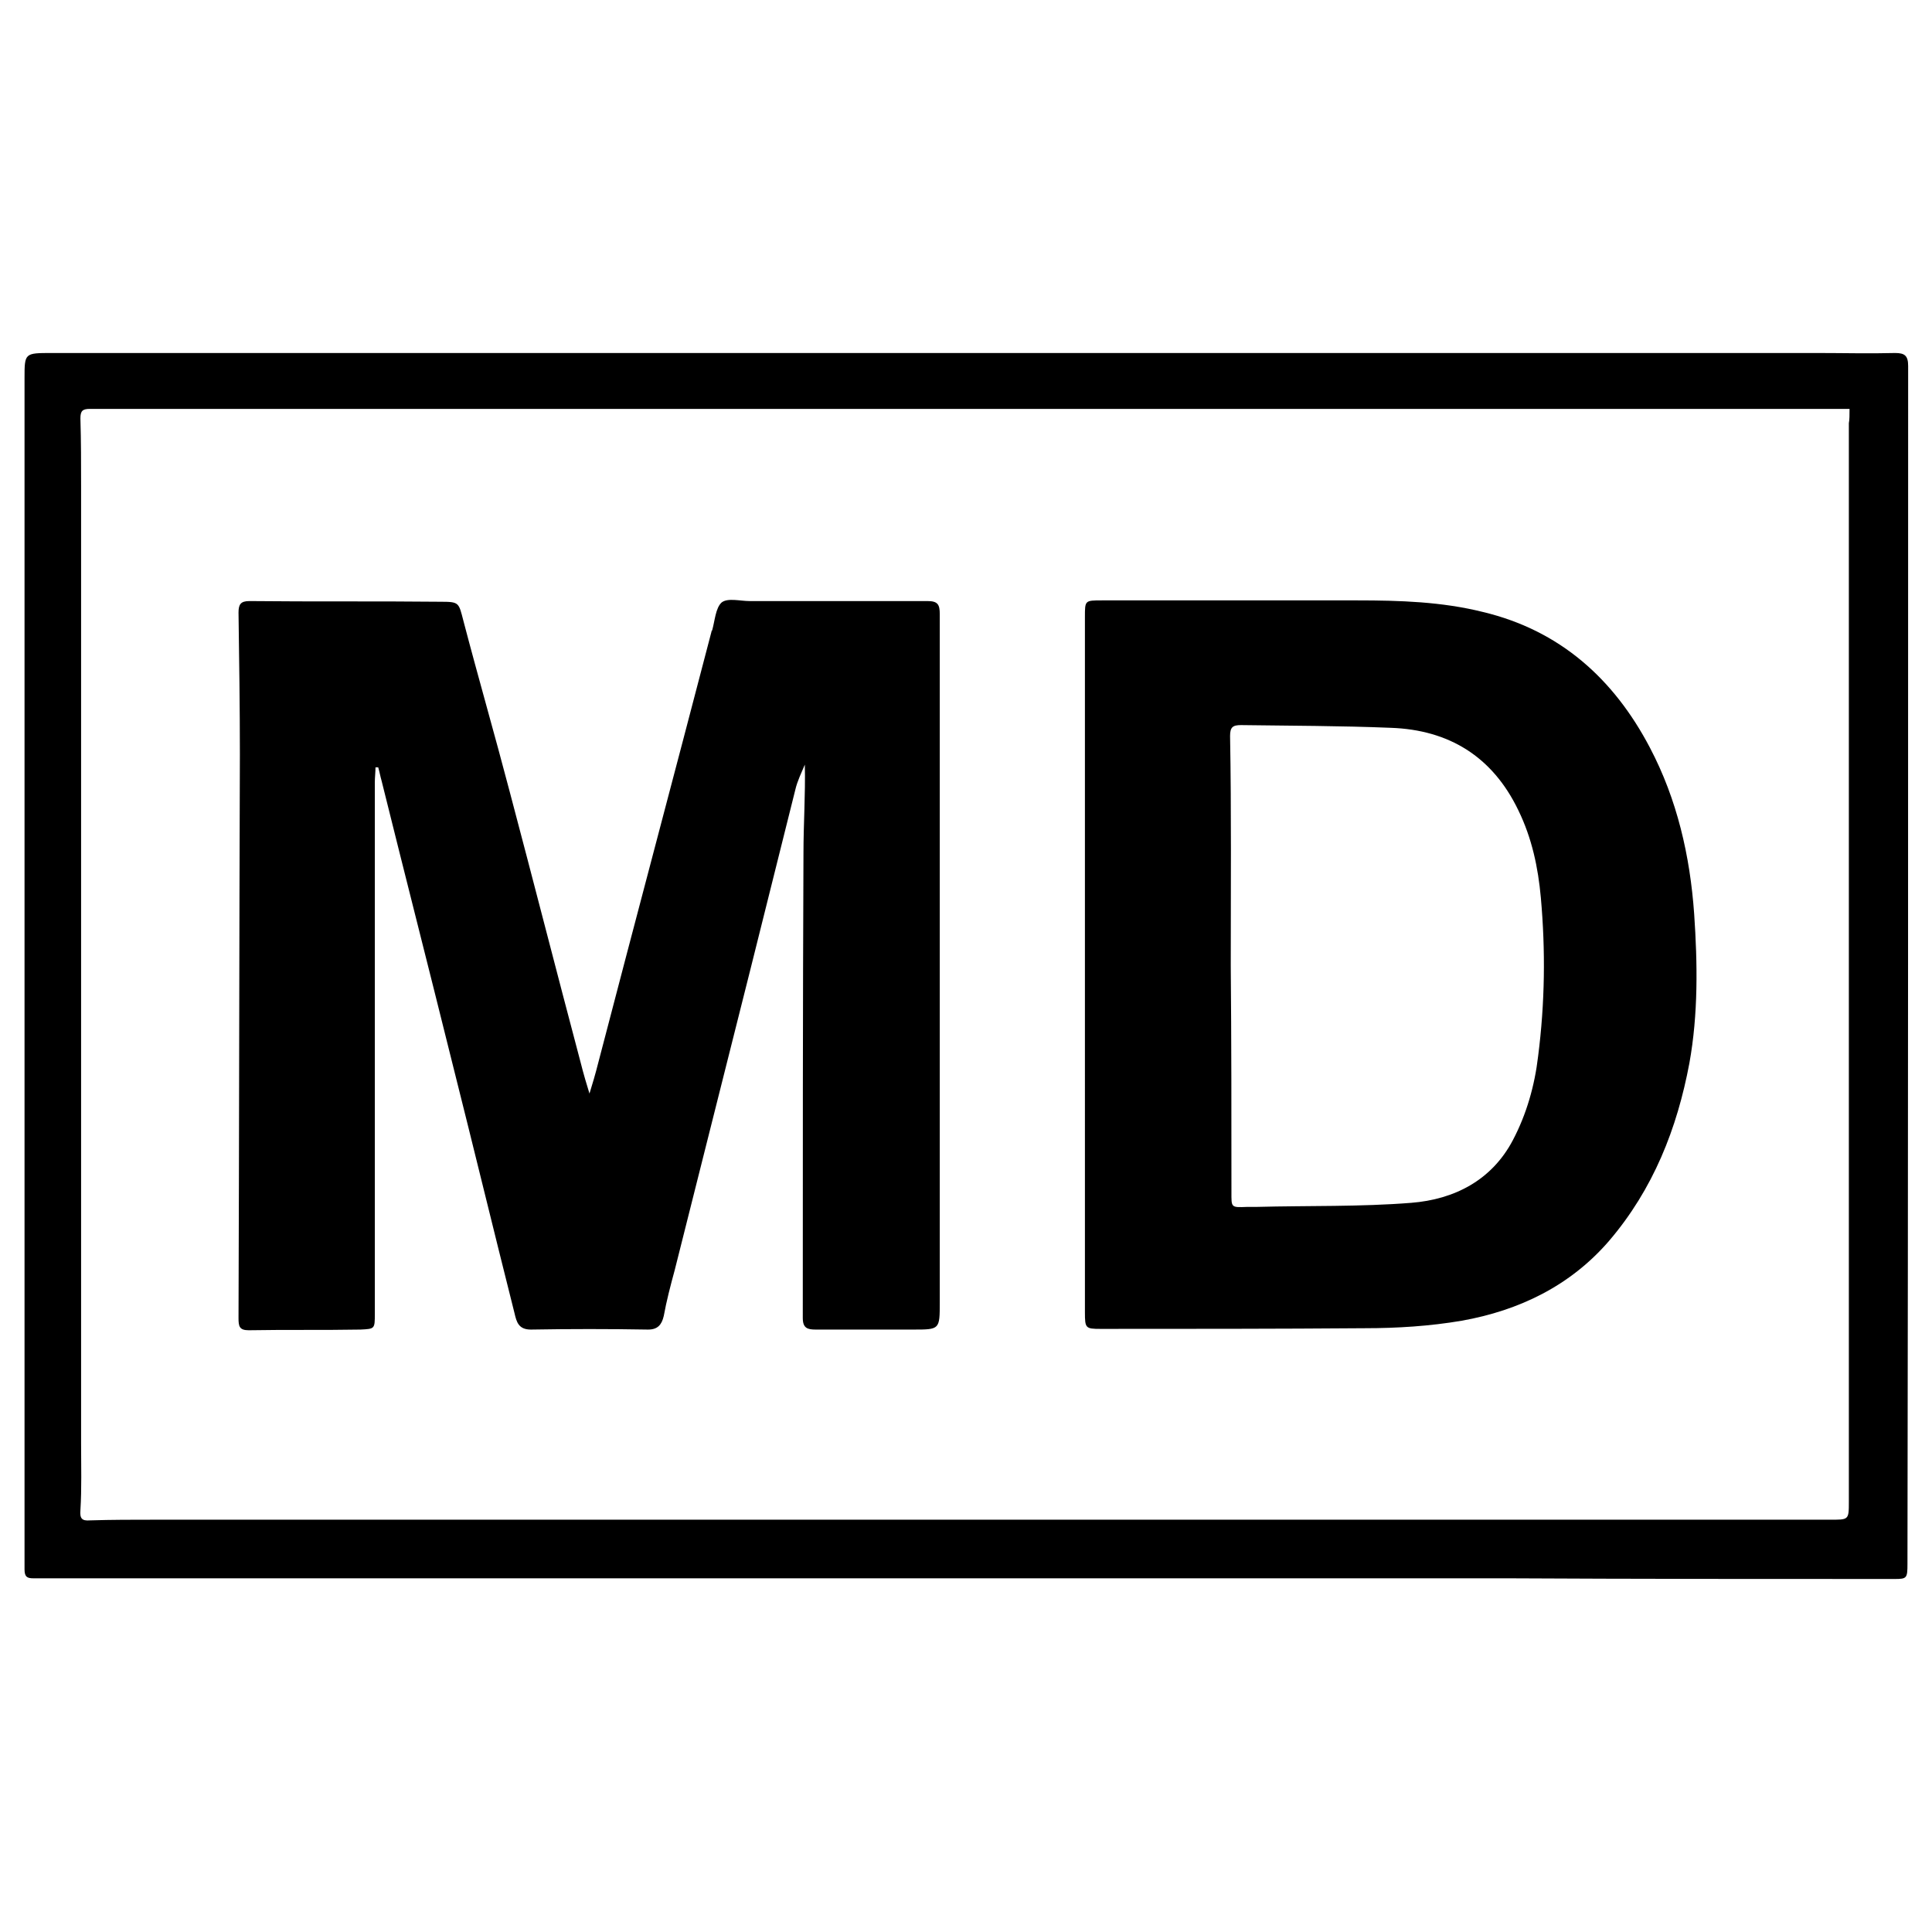 <?xml version="1.0" encoding="utf-8"?>
<!-- Generator: Adobe Illustrator 27.3.1, SVG Export Plug-In . SVG Version: 6.00 Build 0)  -->
<svg version="1.1" id="Layer_1" xmlns="http://www.w3.org/2000/svg" xmlns:xlink="http://www.w3.org/1999/xlink" x="0px" y="0px"
	 viewBox="0 0 283.5 283.5" style="enable-background:new 0 0 283.5 283.5;" xml:space="preserve">
<g>
	<path d="M141.6,231.6c-44.2,0-88.3,0-132.5,0c-1.4,0-2.8,0-4.2,0c-0.9,0-1.3-0.2-1.3-1.3c0-22.3,0-44.6,0-66.8c0-36,0-72,0-108
		c0-3.7,0-3.7,4-3.7c86.4,0,172.7,0,259.1,0c3.8,0,7.6,0.1,11.4,0c1.4,0,1.9,0.4,1.9,1.9c0,58.6,0,117.2-0.1,175.8
		c0,2.1-0.1,2.2-1.9,2.2c-18.9,0-37.9,0-56.8-0.1C194.7,231.6,168.1,231.6,141.6,231.6C141.6,231.6,141.6,231.6,141.6,231.6z
		 M271.4,60c-3.9,0-7.6,0-11.3,0c-78.4,0-156.9,0-235.3,0c-3.9,0-7.7,0-11.6,0c-1.1,0-1.4,0.3-1.4,1.4c0.1,3.3,0.1,6.7,0.1,10
		c0,46.8,0,93.6,0,140.4c0,3.3,0.1,6.6-0.1,9.8c-0.1,1.2,0.2,1.6,1.4,1.5c3.2-0.1,6.3-0.1,9.5-0.1c74.4,0,148.7,0,223.1,0
		c7.5,0,15.1,0,22.6,0c2.9,0,2.9,0.1,2.9-2.7c0-52.7,0-105.5,0-158.2C271.4,61.6,271.4,60.9,271.4,60z"/>
	<path d="M86.4,160.8c0.5-1.6,1-3.3,1.4-4.9c5.5-21.1,11.1-42.1,16.6-63.2c0-0.1,0-0.1,0.1-0.2c0.4-1.4,0.5-3.3,1.4-4.1
		c0.9-0.7,2.7-0.2,4.1-0.2c8.7,0,17.4,0,26.1,0c1.5,0,1.8,0.5,1.8,1.9c0,33.7,0,67.3,0,101c0,4,0,4-3.9,4c-4.8,0-9.5,0-14.3,0
		c-1.2,0-1.9-0.2-1.9-1.7c0-22.7,0-45.4,0.1-68.2c0-4.3,0.3-8.6,0.2-13c-0.5,1.2-1.1,2.4-1.4,3.7c-2.2,8.8-4.4,17.6-6.6,26.4
		c-3.7,14.7-7.4,29.4-11.1,44.1c-0.6,2.2-1.2,4.5-1.6,6.7c-0.3,1.3-0.9,2-2.3,2c-5.7-0.1-11.5-0.1-17.2,0c-1.8,0-2.1-1.1-2.4-2.4
		c-3.1-12.3-6.1-24.7-9.2-37c-3.4-13.7-6.9-27.4-10.3-41.1c-0.2-0.7-0.3-1.3-0.5-2c-0.1,0-0.3,0-0.4,0c0,0.7-0.1,1.5-0.1,2.2
		c0,16.7,0,33.5,0,50.2c0,9.3,0,18.5,0,27.8c0,2.2,0,2.2-2.1,2.3c-5.5,0.1-10.9,0-16.4,0.1c-1.4,0-1.5-0.6-1.5-1.8
		c0.1-27.6,0.1-55.1,0.2-82.7c0-6.9-0.1-13.9-0.2-20.8c0-1.2,0.3-1.7,1.6-1.7c9.3,0.1,18.7,0,28,0.1c2.8,0,2.7,0.1,3.4,2.8
		c2.2,8.4,4.6,16.7,6.8,25.1c3.5,13.2,6.9,26.5,10.4,39.7c0.4,1.6,0.9,3.3,1.4,4.9C86.2,160.8,86.3,160.8,86.4,160.8z"/>
	<path d="M159.2,141.5c0-17,0-34,0-51c0-2.4,0-2.4,2.5-2.4c12.5,0,25,0,37.5,0c6.2,0,12.4,0.2,18.4,1.7c11.3,2.7,19.2,9.8,24.5,19.9
		c4,7.6,5.9,15.9,6.5,24.4c0.5,7.3,0.6,14.7-0.7,21.9c-1.8,9.6-5.3,18.5-11.8,26.1c-5.7,6.6-13.2,10.2-21.6,11.7
		c-4.7,0.8-9.5,1.1-14.2,1.1c-12.9,0.1-25.9,0.1-38.8,0.1c-2.2,0-2.3-0.1-2.3-2.4C159.2,175.6,159.2,158.6,159.2,141.5
		C159.2,141.5,159.2,141.5,159.2,141.5z M180.6,141.7C180.7,141.7,180.7,141.7,180.6,141.7c0.1,11.1,0.1,22.1,0.1,33.2
		c0,2.3-0.1,2.3,2.3,2.2c0.5,0,0.9,0,1.4,0c7.6-0.2,15.2,0,22.7-0.6c6.3-0.5,11.8-3.3,14.9-9.2c2-3.8,3.2-8,3.7-12.3
		c1-7.8,1.1-15.5,0.4-23.3c-0.4-4.4-1.3-8.7-3.3-12.8c-3.8-7.9-10.2-11.8-18.7-12.1c-7.3-0.3-14.7-0.3-22-0.4
		c-1.2,0-1.6,0.3-1.6,1.6C180.7,119.1,180.6,130.4,180.6,141.7z"/>
</g>
</svg>
